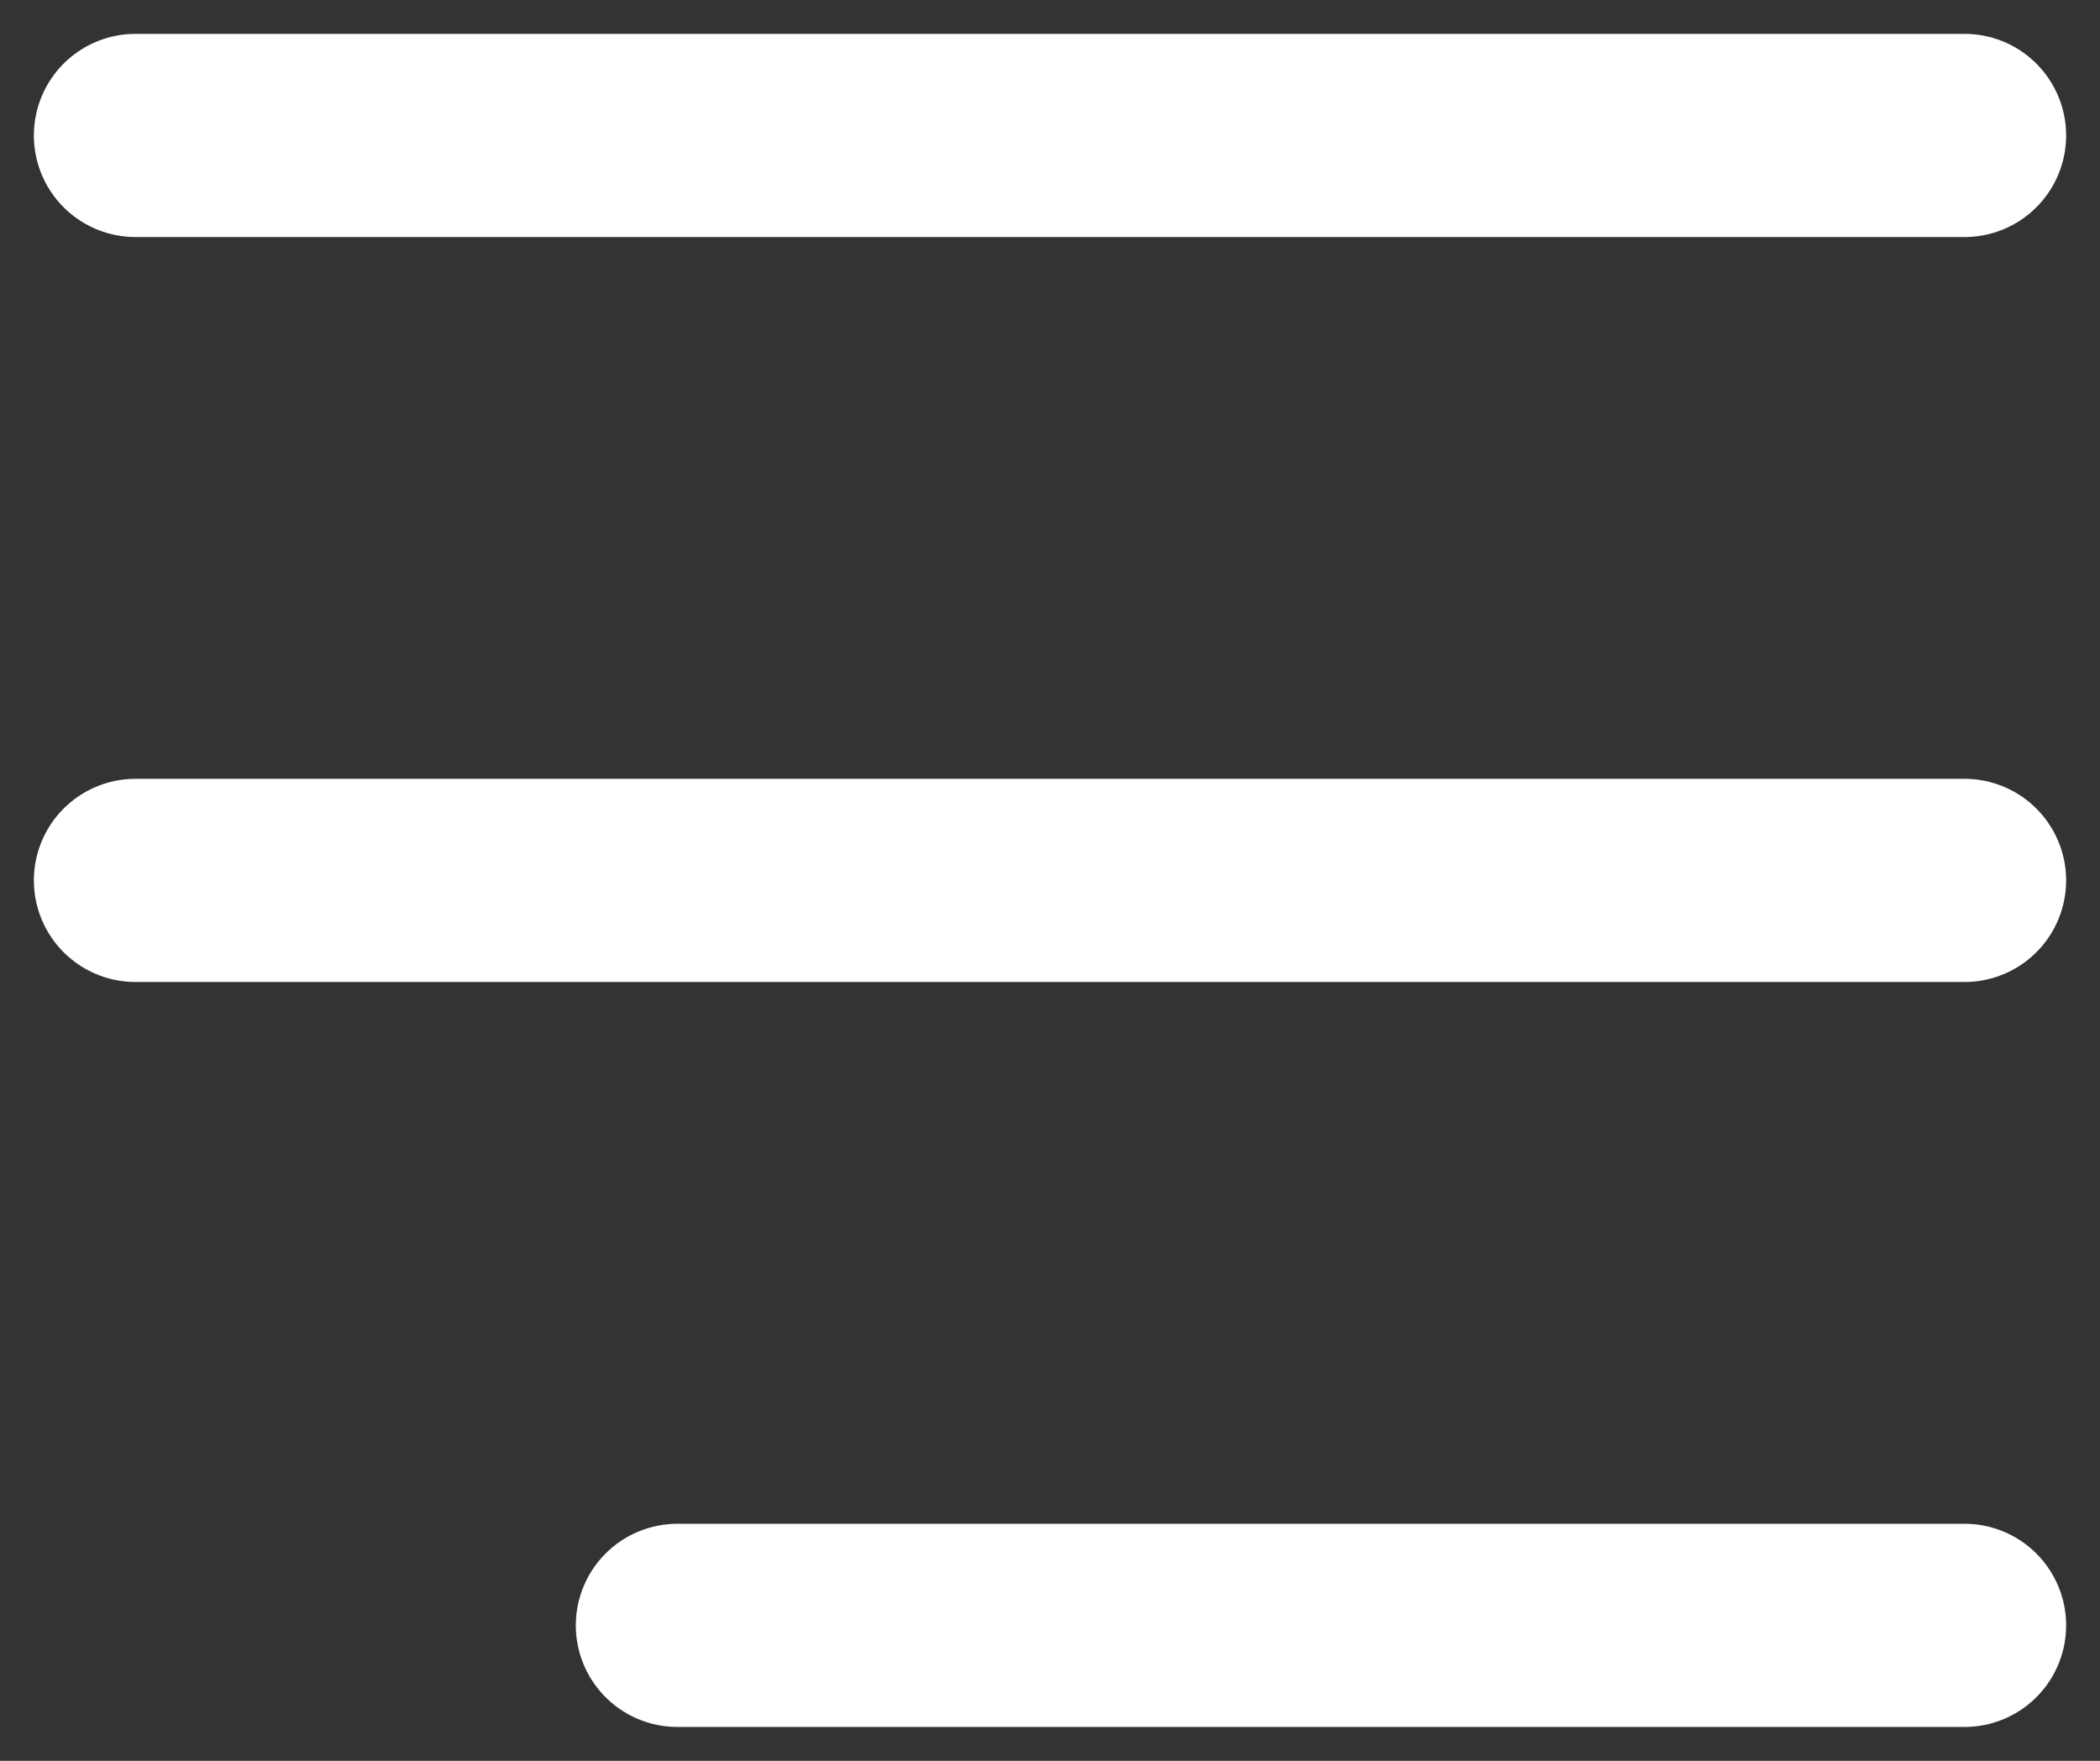 <svg width="31" height="26" fill="none" xmlns="http://www.w3.org/2000/svg"><rect width="100%" height="100%" fill="#333333" stroke="none"/><path d="M2 2h27M2 13h27M10 24h19" stroke="#fff" stroke-width="3" stroke-linecap="round" stroke-linejoin="round"/></svg>